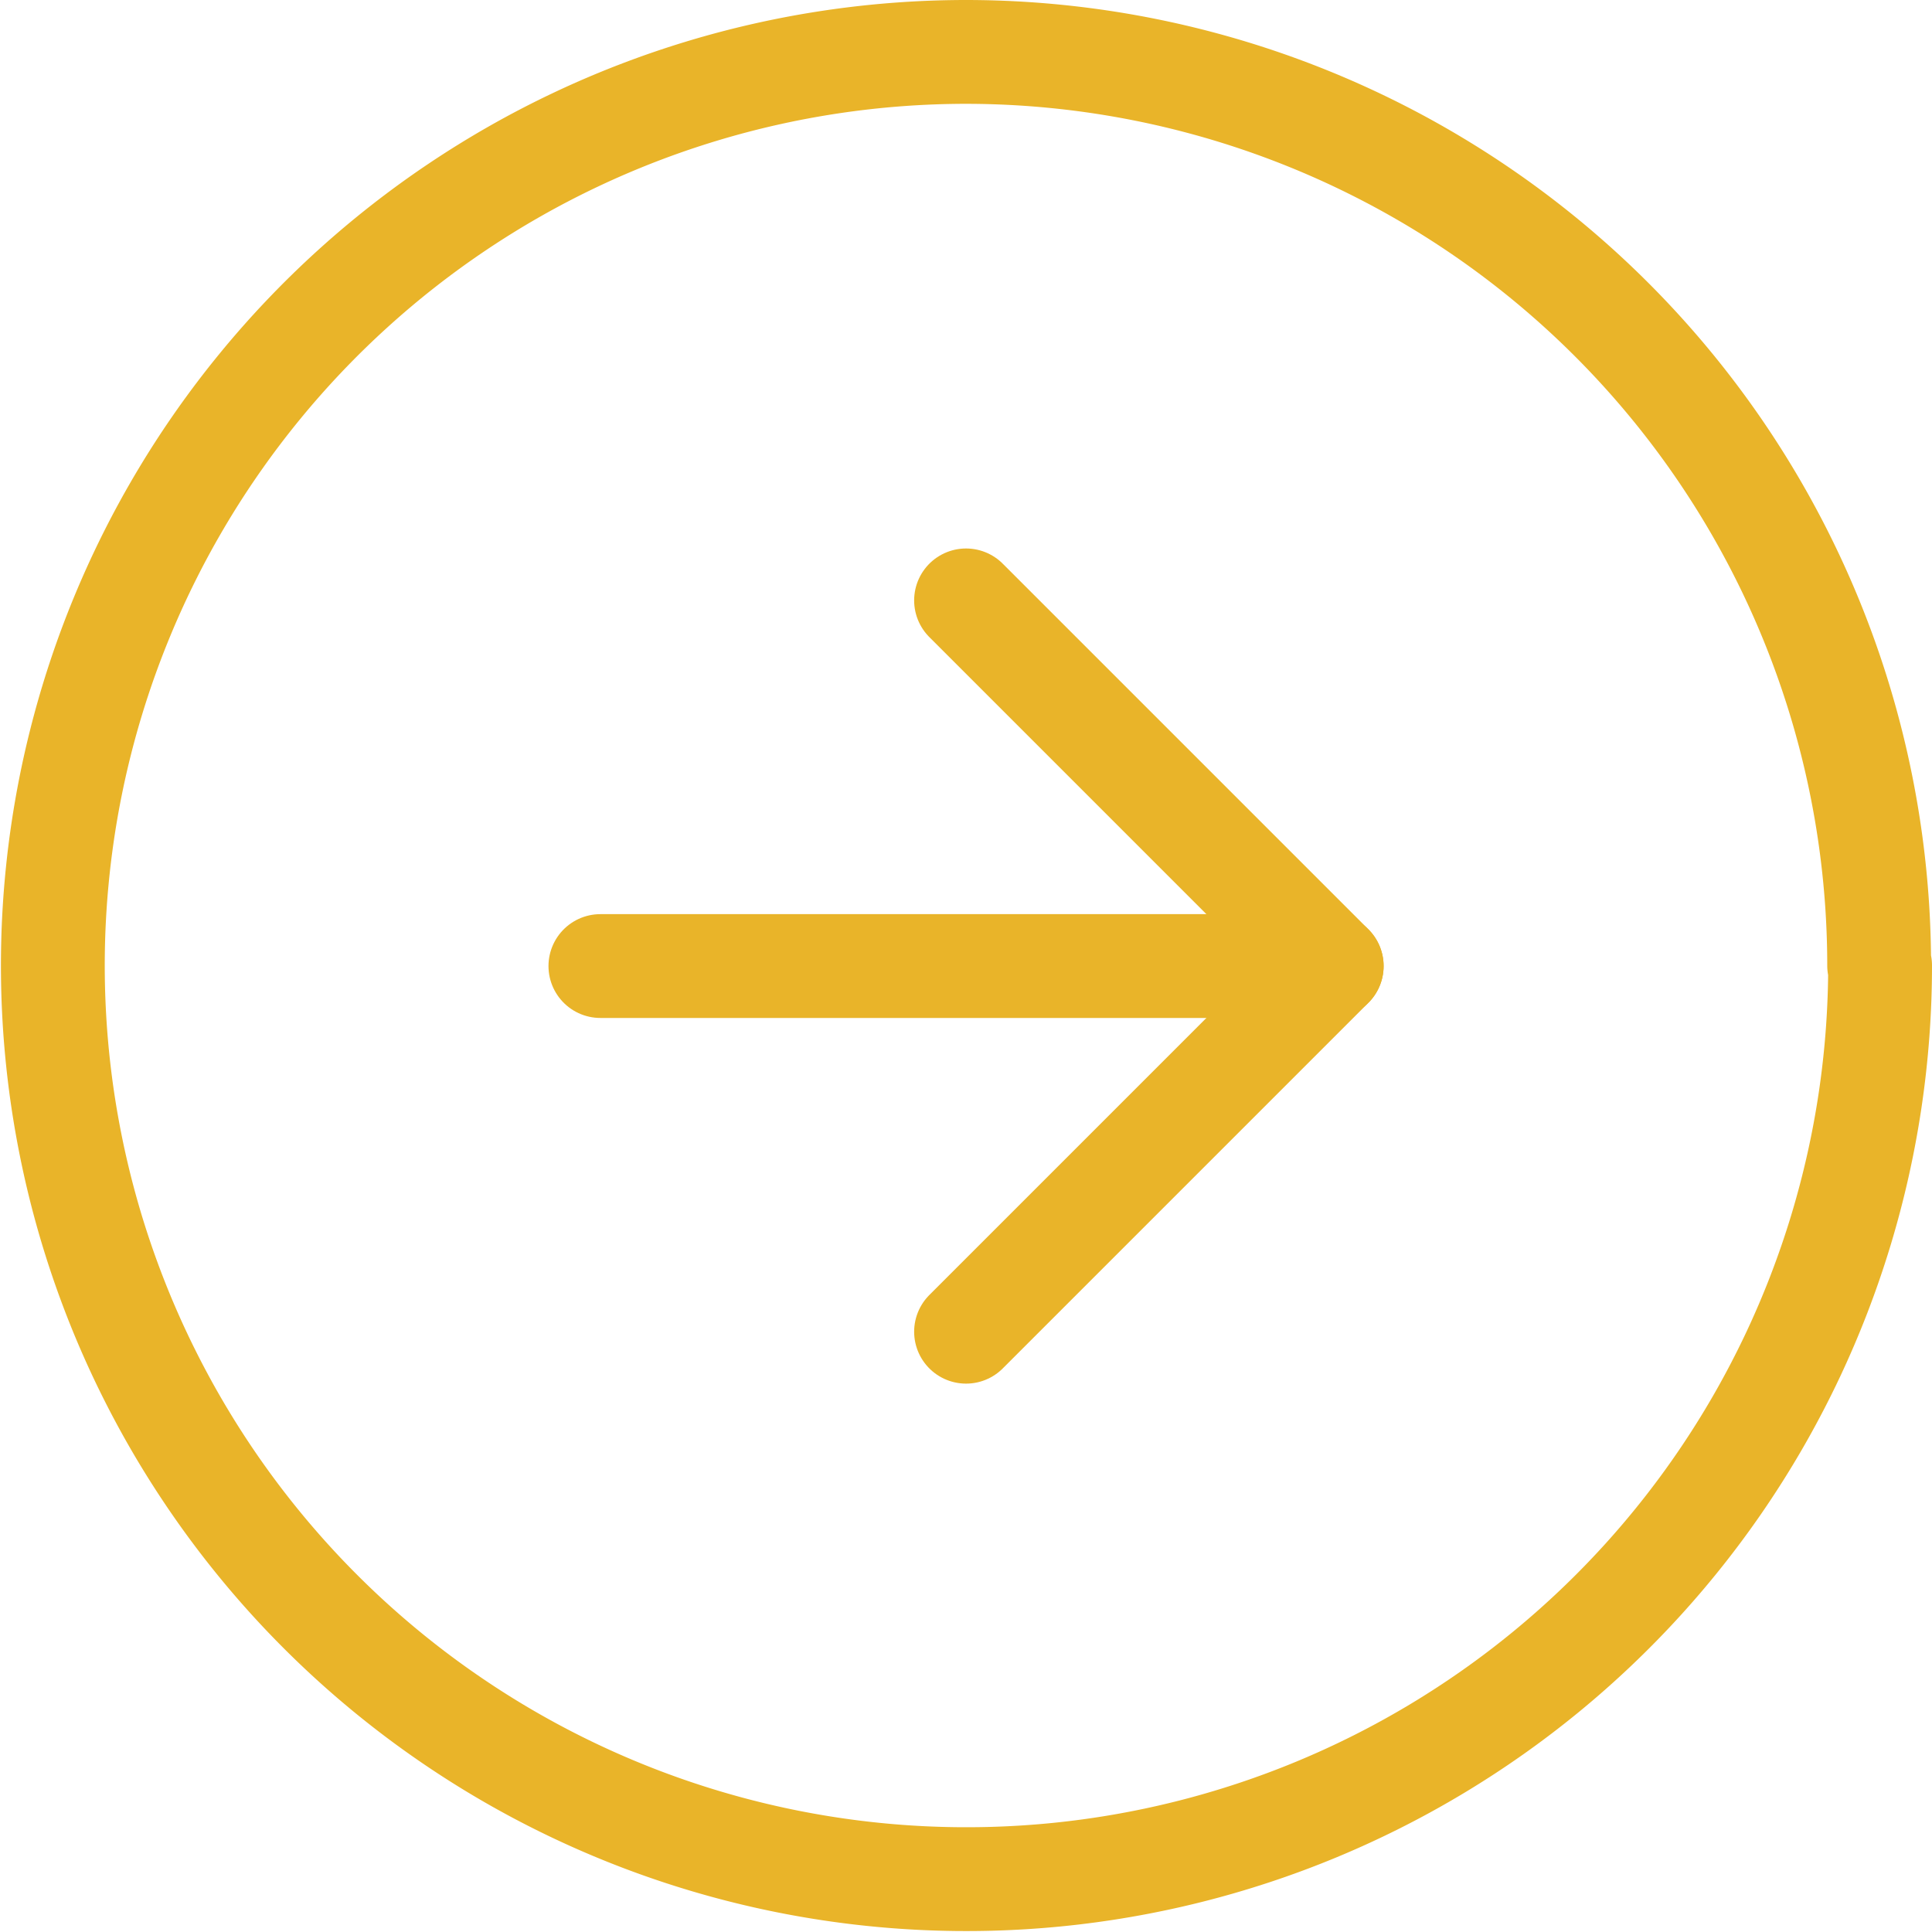 <svg xmlns="http://www.w3.org/2000/svg" width="18.609" height="18.609" viewBox="0 0 18.609 18.609">
  <g id="Icon_feather-arrow-right-circle" data-name="Icon feather-arrow-right-circle" transform="translate(-2.5 -2.5)">
    <path id="Caminho_61714" data-name="Caminho 61714" d="M20.609,11.8A8.8,8.8,0,1,1,11.8,3a8.8,8.8,0,0,1,8.8,8.8Z" fill="none" stroke="#e9b429" stroke-linecap="round" stroke-linejoin="round" stroke-width="1"/>
    <path id="Caminho_61715" data-name="Caminho 61715" d="M18,19.044l3.522-3.522L18,12" transform="translate(-6.195 -3.717)" fill="none" stroke="#e9b429" stroke-linecap="round" stroke-linejoin="round" stroke-width="1"/>
    <path id="Caminho_61716" data-name="Caminho 61716" d="M12,18h7.044" transform="translate(-3.717 -6.195)" fill="none" stroke="#e9b429" stroke-linecap="round" stroke-linejoin="round" stroke-width="1"/>
  </g>
</svg>
